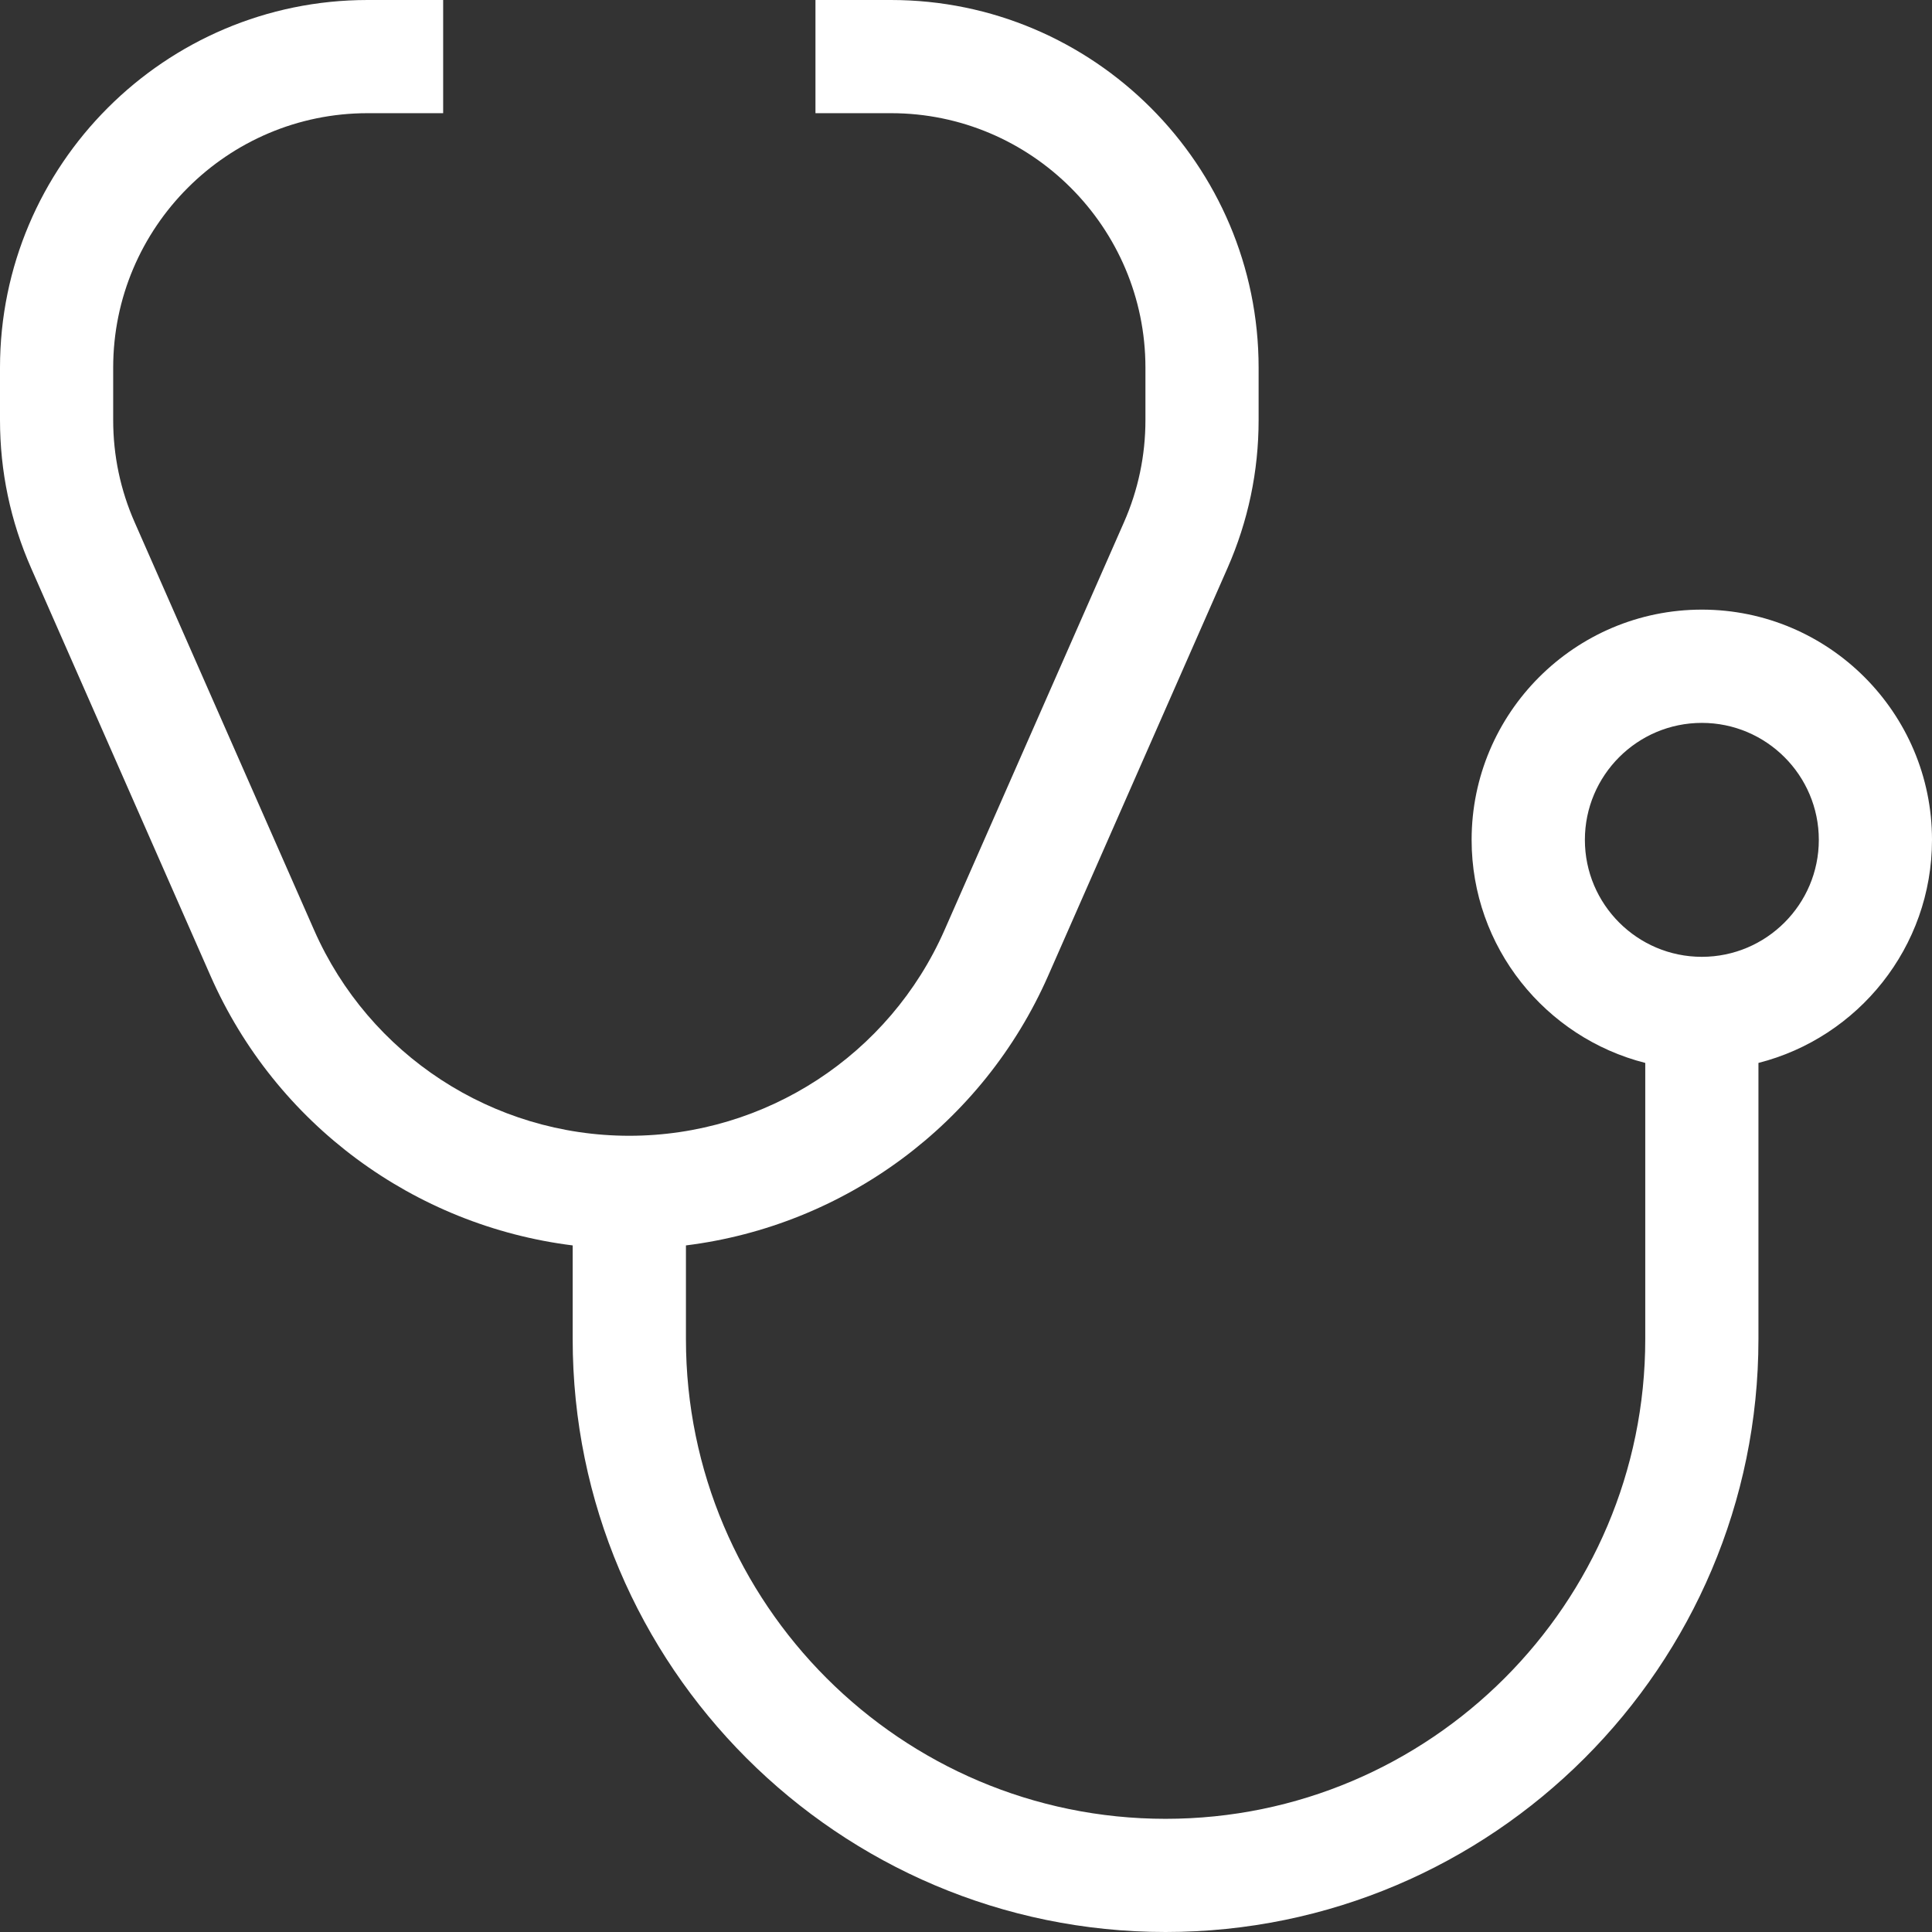 <svg width="24" height="24" viewBox="0 0 24 24" fill="none" xmlns="http://www.w3.org/2000/svg">
<rect x="0" y="0" width="24" height="24" fill="#333333" stroke="none"/>
<path d="M21.141 7.573C19.564 7.573 18.281 8.856 18.281 10.433C18.281 11.767 19.2 12.89 20.438 13.204V16.635C20.438 19.921 17.765 22.594 14.479 22.594C11.194 22.594 8.521 19.921 8.521 16.635V15.471C10.488 15.226 12.209 13.966 13.021 12.12L15.248 7.058C15.505 6.474 15.635 5.855 15.635 5.218V4.567C15.635 2.049 13.586 0 11.068 0H10.13V1.406H11.068C12.811 1.406 14.229 2.824 14.229 4.567V5.218C14.229 5.659 14.139 6.088 13.961 6.491L11.733 11.554C11.05 13.106 9.513 14.109 7.817 14.109C6.122 14.109 4.585 13.106 3.902 11.554L1.674 6.491C1.496 6.088 1.406 5.659 1.406 5.218V4.567C1.406 2.824 2.824 1.406 4.567 1.406H5.505V0H4.567C2.049 0 0 2.049 0 4.567V5.218C0 5.856 0.13 6.474 0.387 7.058L2.614 12.12C3.426 13.966 5.147 15.226 7.114 15.471V16.635C7.114 20.696 10.418 24 14.479 24C18.54 24 21.844 20.696 21.844 16.635V13.204C23.081 12.89 24 11.767 24 10.433C24 8.856 22.717 7.573 21.141 7.573ZM21.141 11.886C20.339 11.886 19.688 11.234 19.688 10.433C19.688 9.632 20.339 8.98 21.141 8.98C21.942 8.98 22.594 9.632 22.594 10.433C22.594 11.234 21.942 11.886 21.141 11.886Z" fill="white"/>
</svg>
